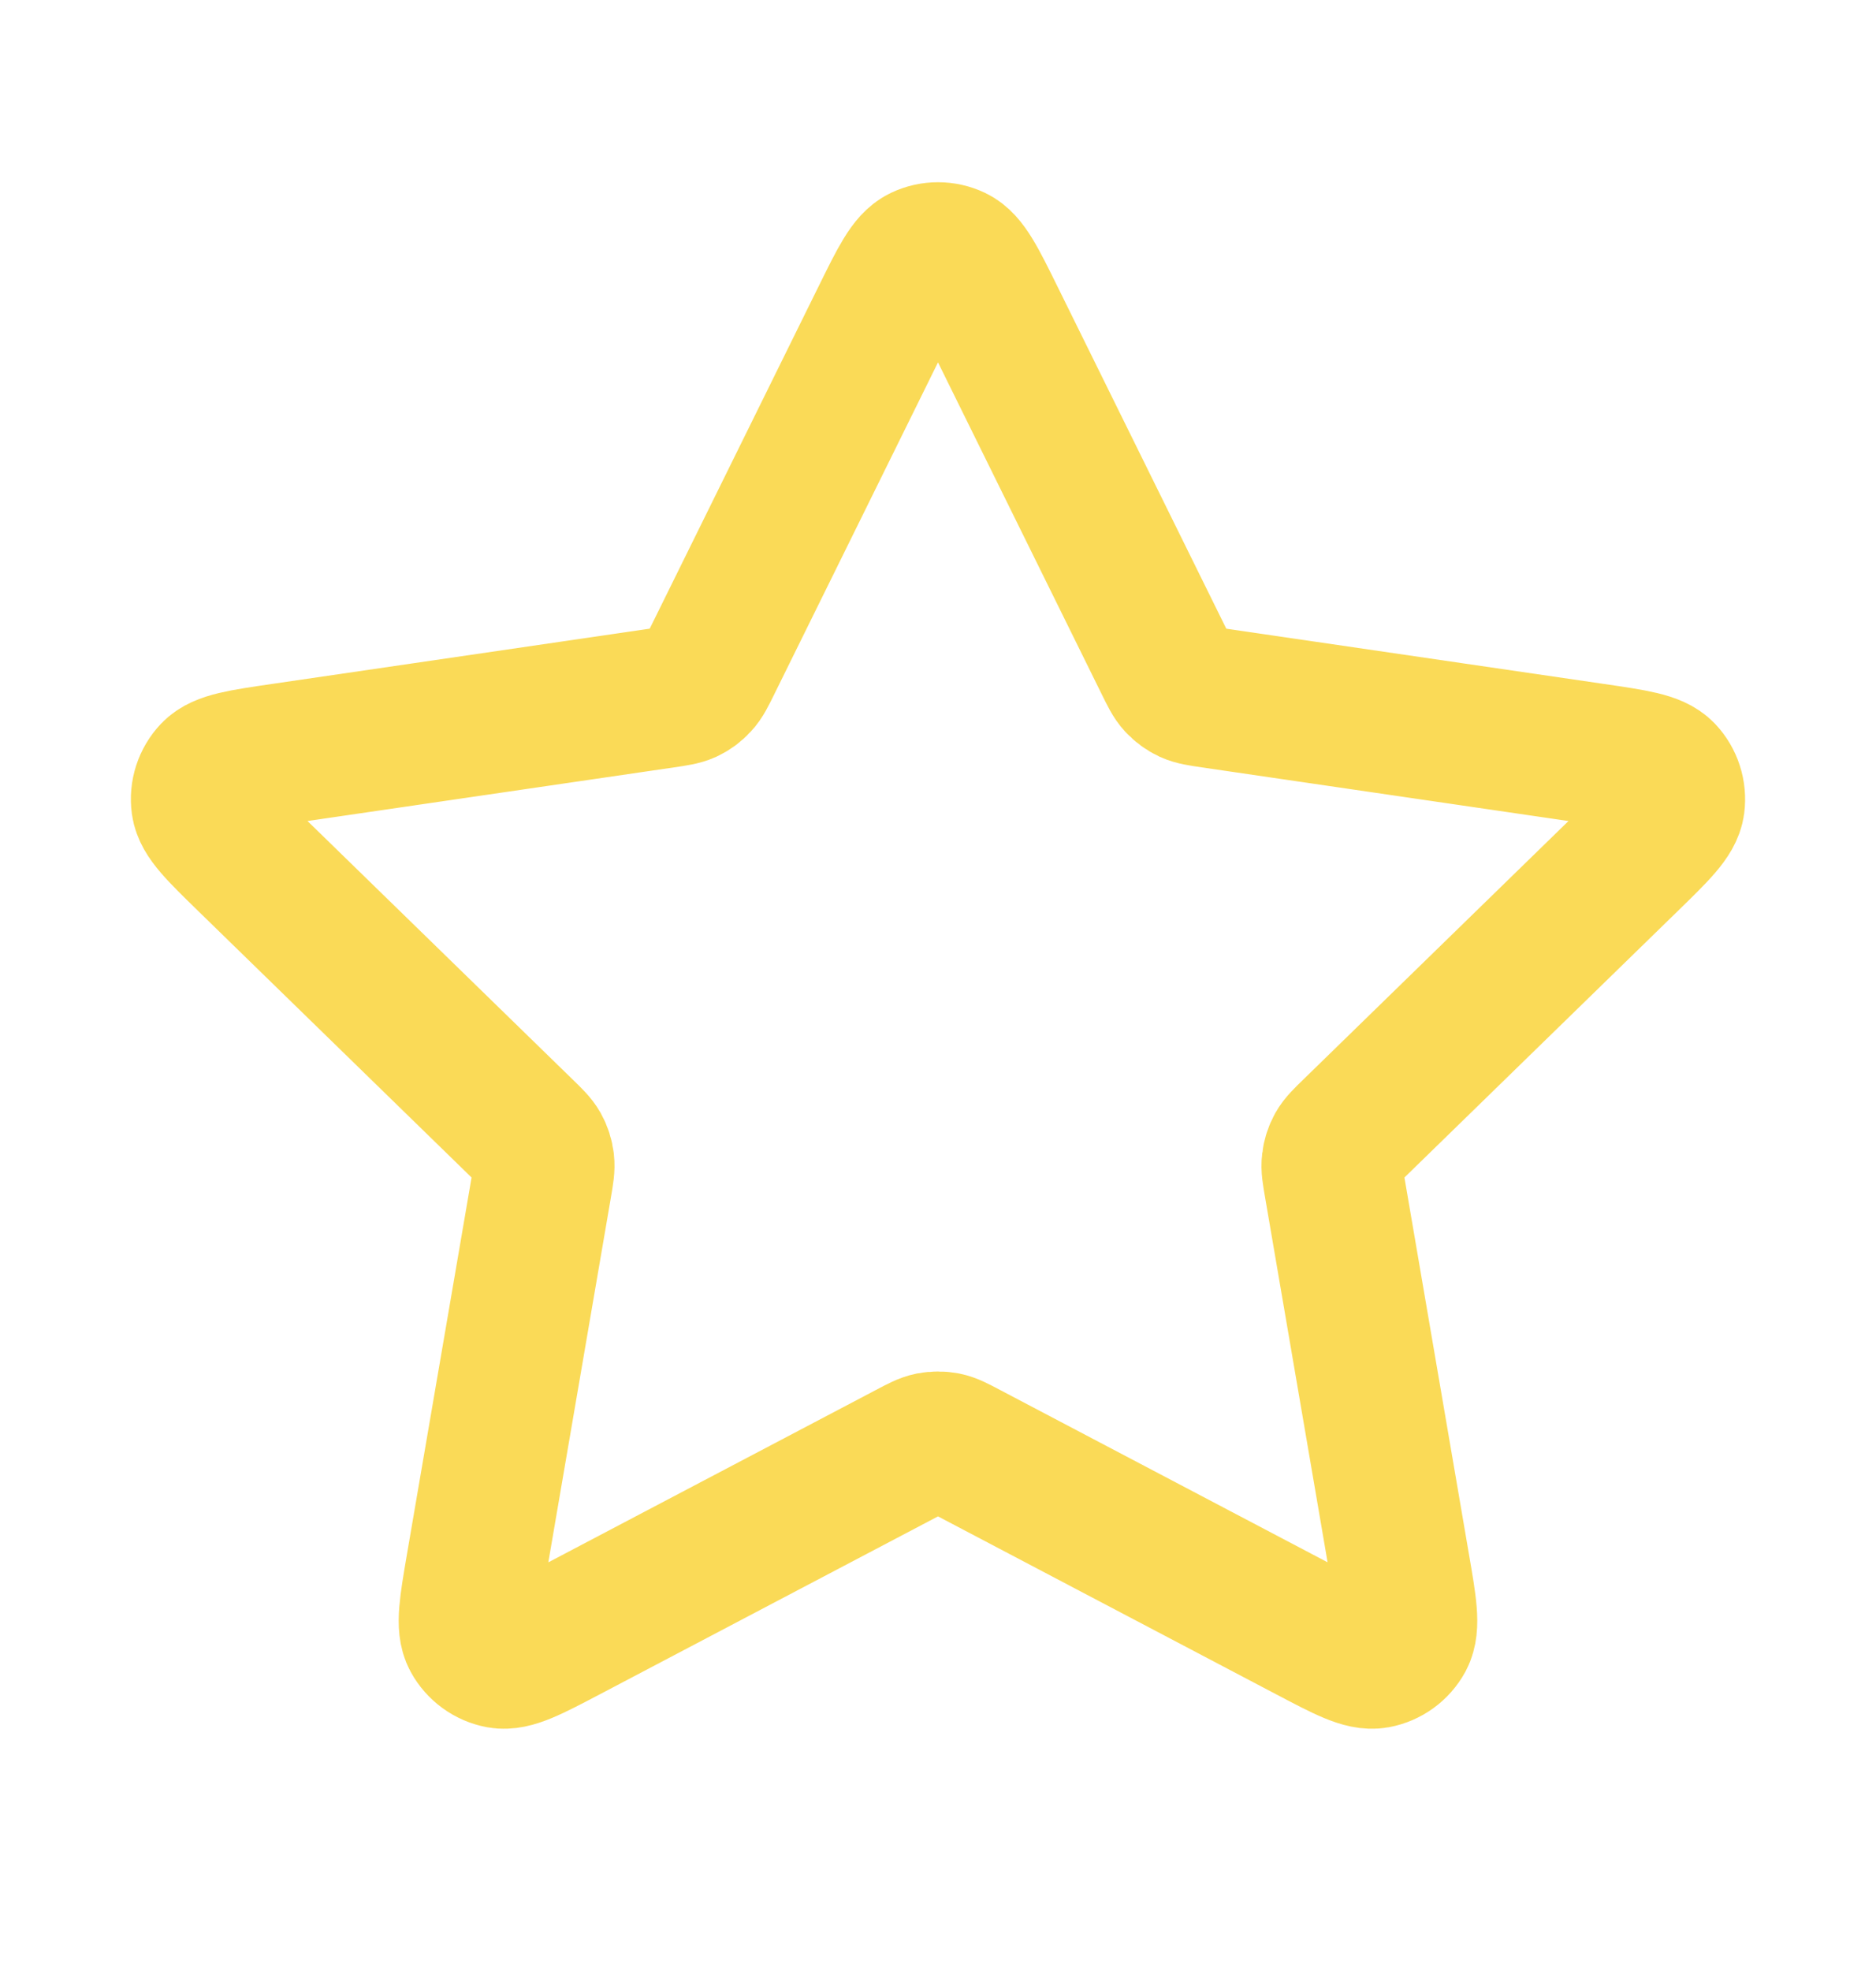 <svg xmlns="http://www.w3.org/2000/svg" width="20" height="21" viewBox="0 0 20 21" fill="none">
  <path d="M9.402 3.378C9.594 2.989 9.69 2.794 9.821 2.732C9.934 2.678 10.066 2.678 10.179 2.732C10.309 2.794 10.406 2.989 10.598 3.378L12.42 7.069C12.477 7.184 12.505 7.242 12.546 7.286C12.583 7.326 12.627 7.358 12.676 7.381C12.731 7.406 12.794 7.415 12.921 7.434L16.997 8.03C17.427 8.093 17.641 8.124 17.741 8.229C17.827 8.32 17.867 8.445 17.851 8.57C17.832 8.713 17.677 8.864 17.366 9.167L14.418 12.039C14.326 12.128 14.28 12.173 14.25 12.226C14.224 12.273 14.207 12.325 14.201 12.379C14.193 12.439 14.204 12.502 14.226 12.629L14.921 16.685C14.995 17.113 15.031 17.327 14.963 17.454C14.903 17.564 14.796 17.642 14.672 17.665C14.53 17.691 14.338 17.59 13.954 17.388L10.31 15.472C10.197 15.412 10.14 15.382 10.08 15.37C10.027 15.36 9.973 15.36 9.92 15.37C9.86 15.382 9.803 15.412 9.69 15.472L6.046 17.388C5.661 17.59 5.469 17.691 5.327 17.665C5.204 17.642 5.097 17.564 5.037 17.454C4.968 17.327 5.005 17.113 5.078 16.685L5.774 12.629C5.796 12.502 5.806 12.439 5.799 12.379C5.793 12.325 5.776 12.273 5.75 12.226C5.72 12.173 5.674 12.128 5.582 12.039L2.634 9.167C2.323 8.864 2.168 8.713 2.149 8.57C2.132 8.445 2.173 8.32 2.259 8.229C2.359 8.124 2.573 8.093 3.002 8.03L7.078 7.434C7.205 7.415 7.269 7.406 7.324 7.381C7.373 7.358 7.417 7.326 7.453 7.286C7.495 7.242 7.523 7.184 7.58 7.069L9.402 3.378Z" stroke="#FADA57" stroke-width="1.5" stroke-linecap="round" stroke-linejoin="round"/>
</svg>